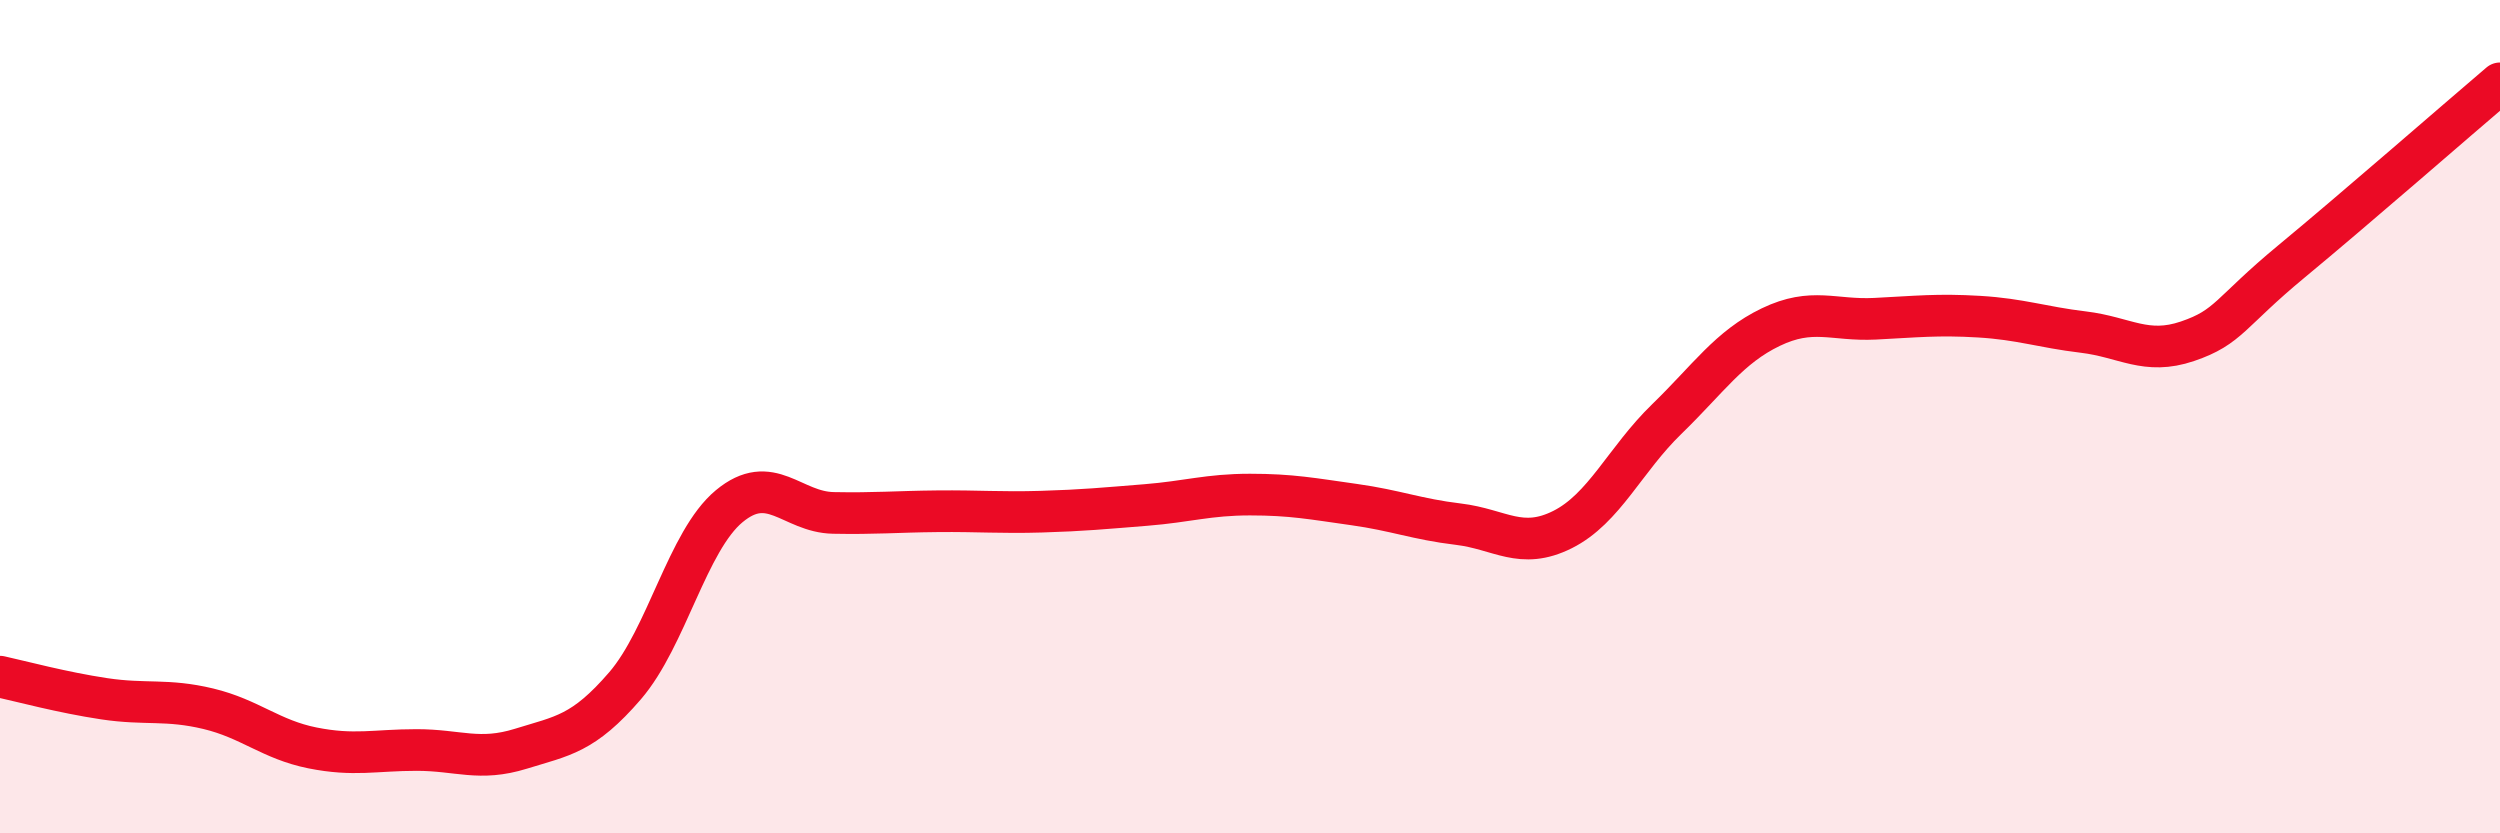 
    <svg width="60" height="20" viewBox="0 0 60 20" xmlns="http://www.w3.org/2000/svg">
      <path
        d="M 0,16.24 C 0.5,16.35 1.5,16.62 2.5,16.77 C 3.5,16.92 4,16.77 5,17.01 C 6,17.25 6.5,17.75 7.5,17.95 C 8.5,18.15 9,18 10,18 C 11,18 11.5,18.28 12.5,17.97 C 13.5,17.66 14,17.62 15,16.46 C 16,15.3 16.5,12.98 17.5,12.15 C 18.5,11.32 19,12.29 20,12.31 C 21,12.33 21.5,12.28 22.5,12.27 C 23.5,12.26 24,12.31 25,12.28 C 26,12.25 26.5,12.2 27.5,12.12 C 28.5,12.04 29,11.87 30,11.87 C 31,11.87 31.5,11.97 32.5,12.11 C 33.5,12.25 34,12.46 35,12.58 C 36,12.7 36.5,13.21 37.5,12.71 C 38.5,12.21 39,11.03 40,10.06 C 41,9.09 41.5,8.33 42.5,7.85 C 43.5,7.37 44,7.7 45,7.65 C 46,7.6 46.5,7.54 47.5,7.6 C 48.5,7.66 49,7.85 50,7.97 C 51,8.09 51.5,8.53 52.5,8.19 C 53.5,7.85 53.5,7.51 55,6.27 C 56.5,5.03 59,2.85 60,2L60 20L0 20Z"
        fill="#EB0A25"
        opacity="0.1"
        stroke-linecap="round"
        stroke-linejoin="round"
      />
      <path
        d="M 0,16.24 C 0.5,16.35 1.5,16.62 2.5,16.77 C 3.5,16.92 4,16.77 5,17.01 C 6,17.25 6.5,17.75 7.5,17.95 C 8.5,18.15 9,18 10,18 C 11,18 11.5,18.28 12.5,17.97 C 13.5,17.66 14,17.62 15,16.46 C 16,15.3 16.5,12.98 17.5,12.15 C 18.5,11.32 19,12.29 20,12.31 C 21,12.33 21.5,12.28 22.5,12.27 C 23.5,12.26 24,12.31 25,12.28 C 26,12.25 26.5,12.2 27.5,12.12 C 28.5,12.04 29,11.87 30,11.87 C 31,11.87 31.5,11.97 32.5,12.11 C 33.5,12.25 34,12.46 35,12.58 C 36,12.7 36.5,13.21 37.5,12.71 C 38.5,12.21 39,11.03 40,10.06 C 41,9.09 41.5,8.33 42.5,7.85 C 43.5,7.37 44,7.7 45,7.65 C 46,7.6 46.5,7.54 47.5,7.6 C 48.5,7.66 49,7.85 50,7.97 C 51,8.09 51.5,8.53 52.5,8.19 C 53.5,7.85 53.5,7.51 55,6.27 C 56.5,5.03 59,2.85 60,2"
        stroke="#EB0A25"
        stroke-width="1"
        fill="none"
        stroke-linecap="round"
        stroke-linejoin="round"
      />
    </svg>
  